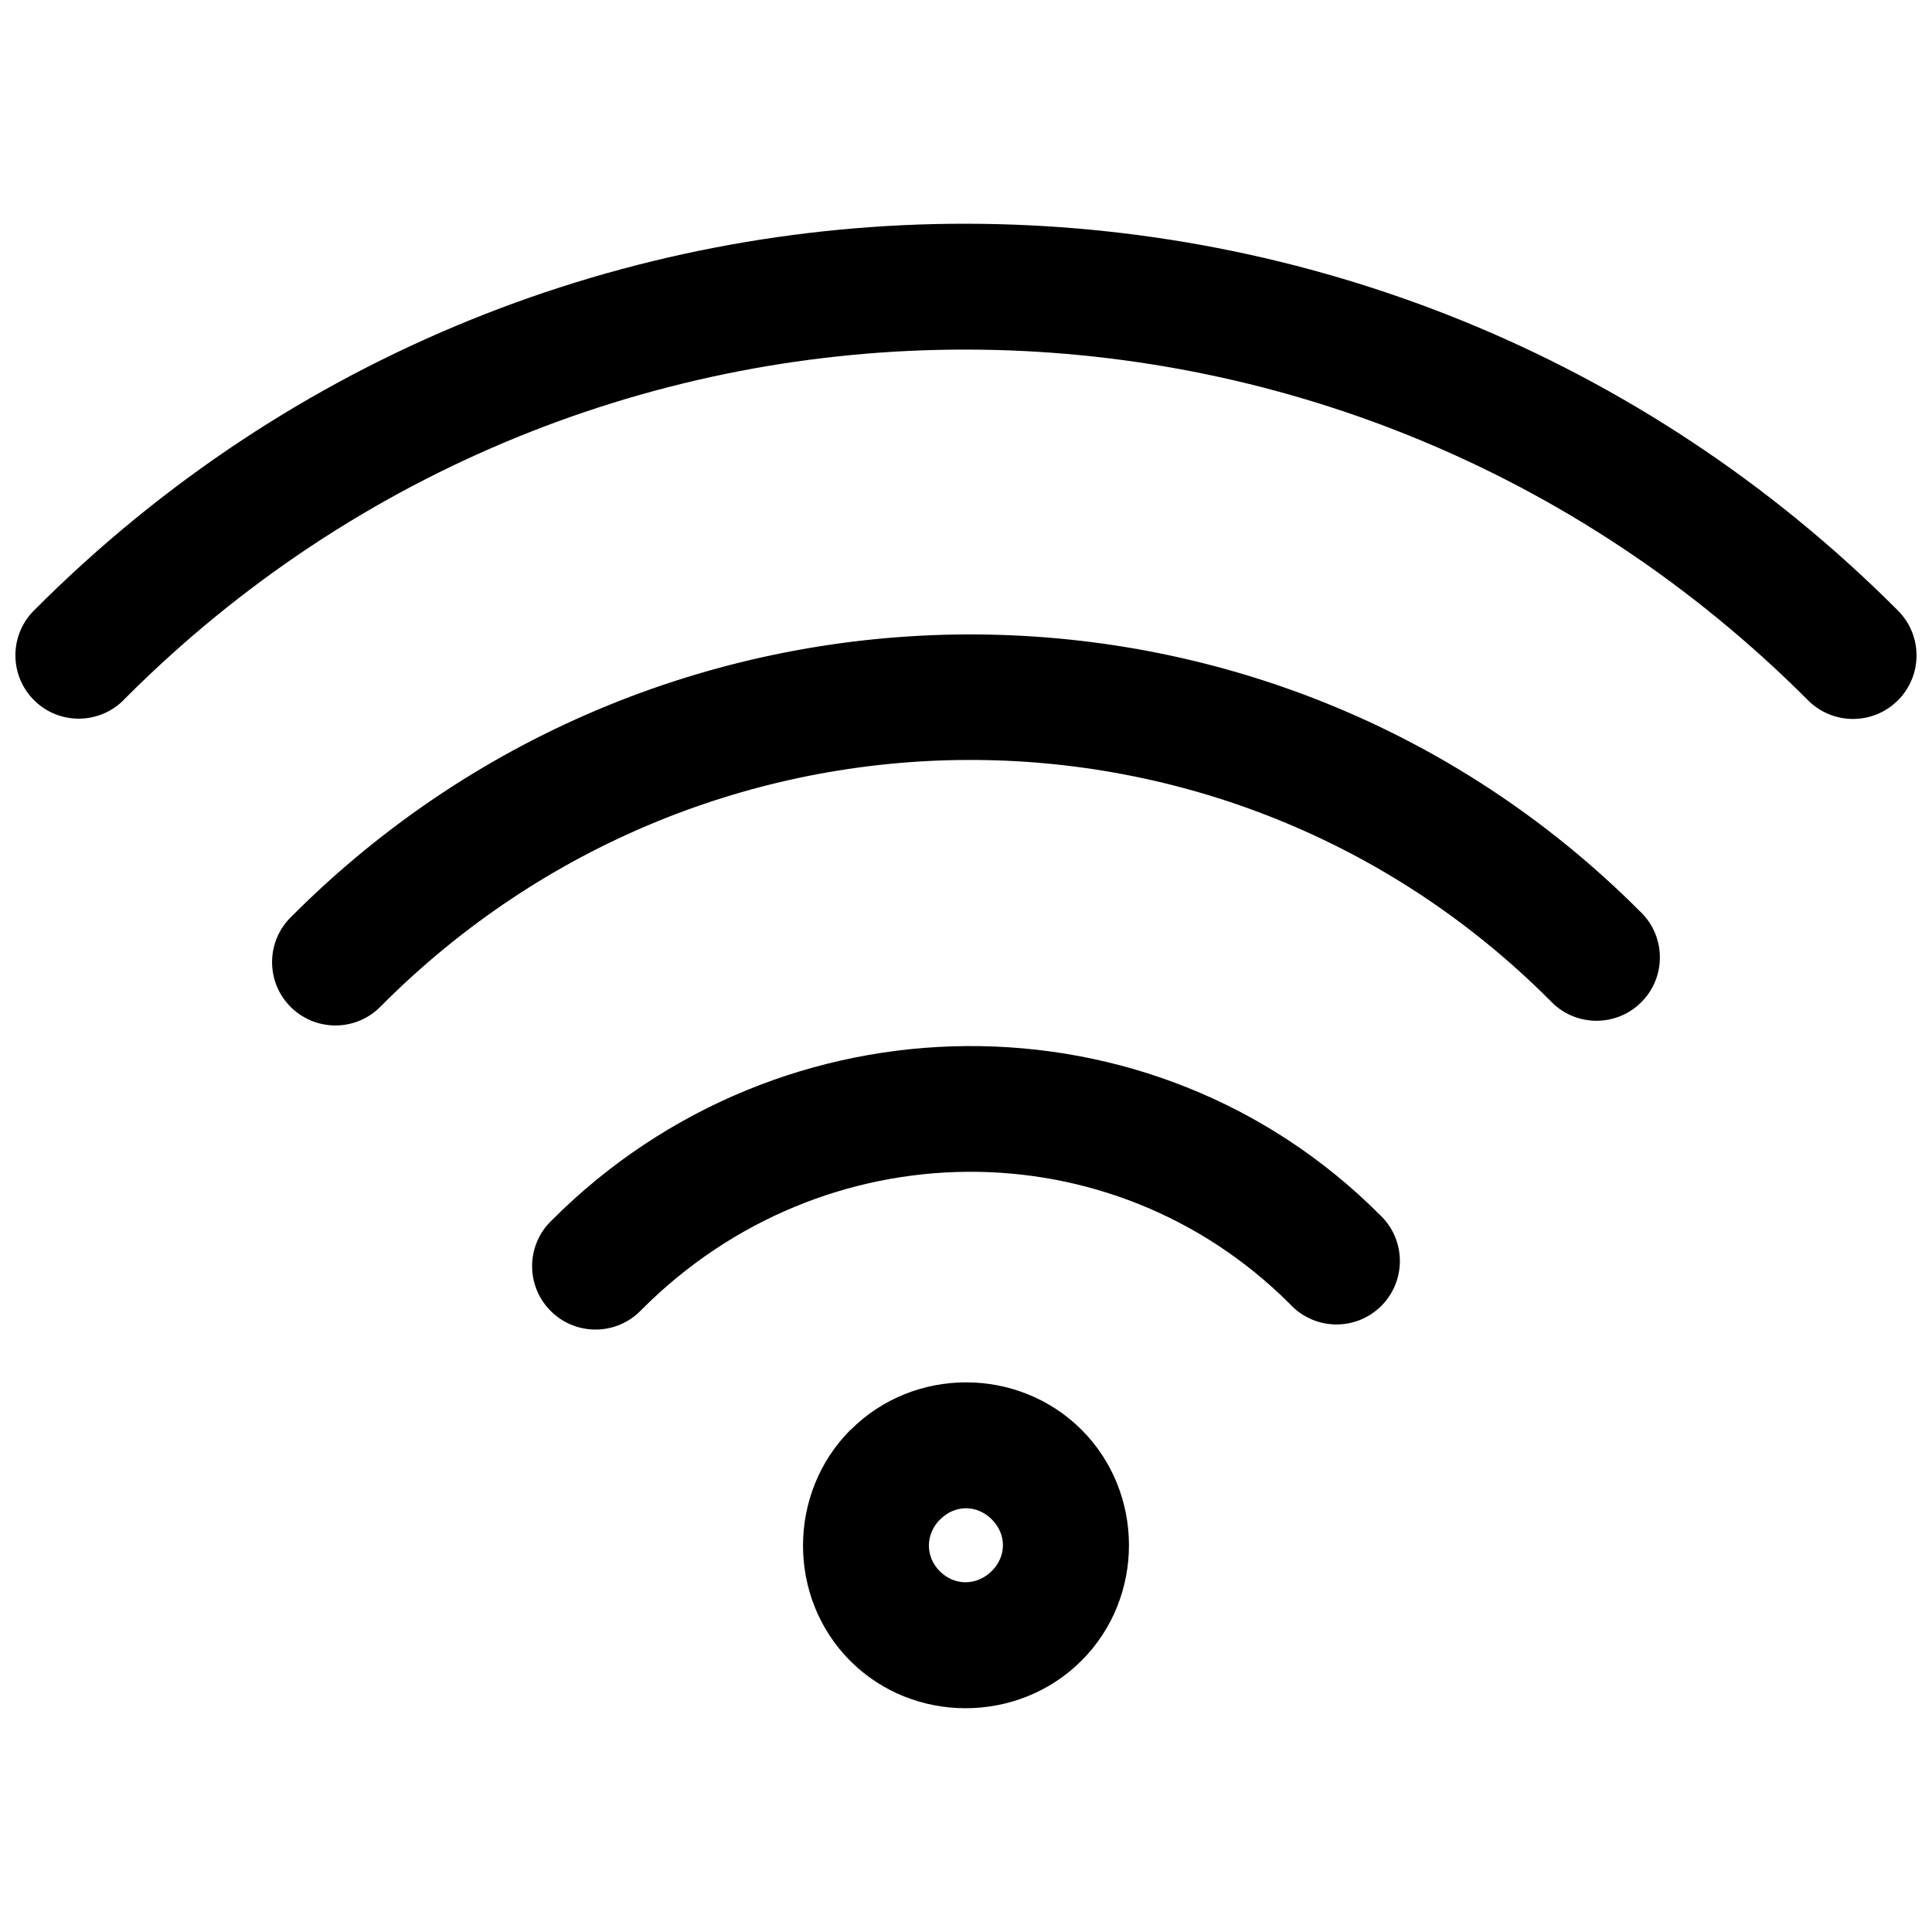 <?xml version="1.0" encoding="UTF-8"?>
<!-- Uploaded to: SVG Repo, www.svgrepo.com, Generator: SVG Repo Mixer Tools -->
<svg width="800px" height="800px" version="1.1" viewBox="144 144 512 512" xmlns="http://www.w3.org/2000/svg">
 <defs>
  <clipPath id="a">
   <path d="m148.09 203h503.81v394h-503.81z"/>
  </clipPath>
 </defs>
 <g clip-path="url(#a)">
  <path d="m400.05 203.29c-89.363-0.078-178.66 33.977-246.7 102.15-6.738 6.375-7.055 17.004-0.691 23.742 6.359 6.754 16.988 7.055 23.742 0.691 0.25-0.25 0.504-0.504 0.754-0.77 123.21-123.46 322.53-123.26 446 0.488 6.582 6.582 17.238 6.582 23.82 0 6.566-6.566 6.566-17.223 0-23.789-68.121-68.285-157.55-102.42-246.93-102.51zm0.203 108.84c-64.691 0.234-129.48 25.129-178.87 74.625-6.754 6.359-7.07 16.988-0.707 23.727 6.375 6.754 17.004 7.07 23.742 0.691 0.27-0.25 0.504-0.504 0.754-0.754 86.059-86.246 224.34-86.734 309.65-1.242 6.328 6.785 16.957 7.148 23.727 0.82 6.785-6.328 7.148-16.957 0.82-23.727-0.25-0.27-0.488-0.52-0.754-0.754-49.109-49.207-113.68-73.609-178.37-73.387zm0 109.09c-39.738 0.25-79.602 15.695-109.96 46.113-6.754 6.359-7.07 16.988-0.691 23.742 6.359 6.754 17.004 7.055 23.742 0.691 0.27-0.25 0.504-0.504 0.754-0.754 48.066-48.176 124.63-48.633 171.82-1.355 6.328 6.785 16.957 7.148 23.727 0.82 6.785-6.328 7.148-16.957 0.82-23.742-0.25-0.27-0.488-0.52-0.754-0.754-30.074-30.168-69.703-45.016-109.46-44.762zm-30.844 101.68c-16.75 16.75-16.832 44.508-0.062 61.277 16.75 16.75 44.508 16.672 61.277-0.094 16.75-16.75 16.75-44.414 0-61.18-16.766-16.75-44.414-16.75-61.164 0zm23.758 23.758c3.922-3.938 9.746-3.938 13.68 0 3.922 3.938 3.922 9.746 0 13.664-3.938 3.938-9.84 4.016-13.777 0.094-3.922-3.922-3.84-9.84 0.062-13.762z"/>
 </g>
</svg>